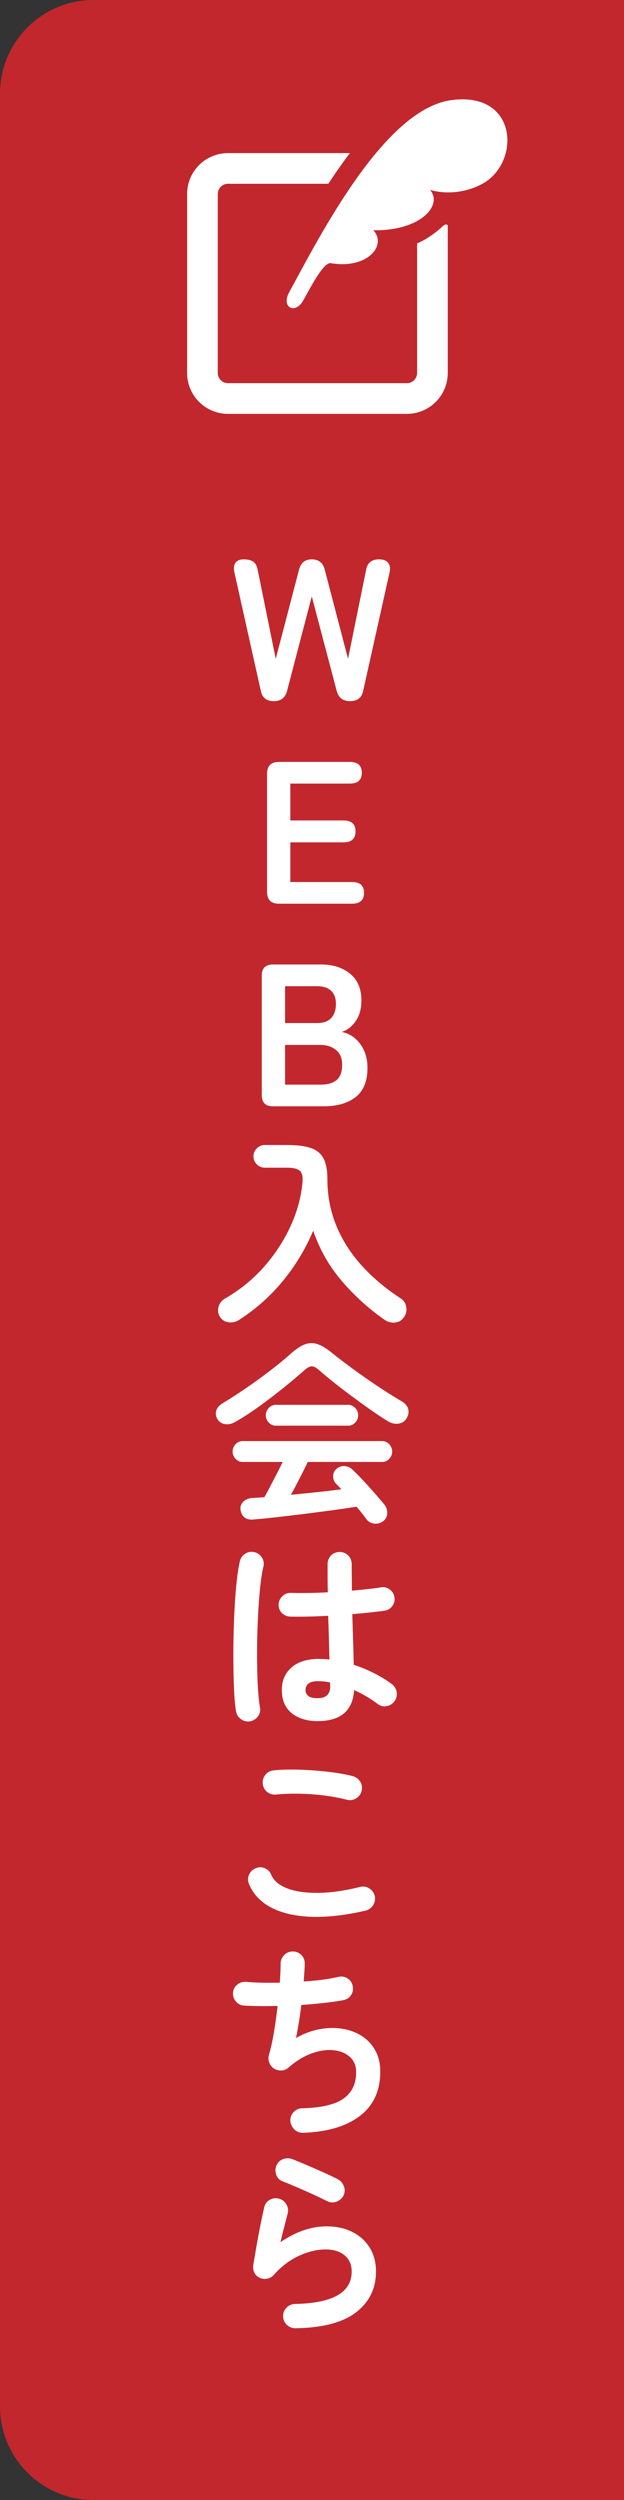 <?xml version="1.0" encoding="UTF-8"?><svg id="_レイヤー_2" xmlns="http://www.w3.org/2000/svg" width="100" height="400.488" viewBox="0 0 100 400.488"><rect x="0" y="0" width="100" height="400.488" fill="#333333" stroke="none"/><g id="_コンテンツ"><path d="M15,0h85v400.488H15c-8.279,0-15-6.721-15-15V15C0,6.721,6.721,0,15,0Z" style="fill:#c1272d;"/><path d="M43.866,112.319c-1.168,0-1.861-.562-2.077-1.688l-4.219-18.919c-.152-.692-.092-1.217.178-1.574.271-.357.698-.535,1.282-.535.692,0,1.217.13,1.574.389s.589.703.698,1.331l2.888,14.214,3.732-14.279c.281-1.103.962-1.655,2.044-1.655,1.103,0,1.795.552,2.077,1.655l3.732,14.279,2.888-14.214c.195-1.146.887-1.72,2.077-1.72.67,0,1.157.184,1.46.552.303.368.378.887.227,1.558l-4.219,18.919c-.216,1.125-.92,1.688-2.109,1.688-1.147,0-1.861-.552-2.142-1.655l-3.992-15.123-3.959,15.123c-.282,1.103-.996,1.655-2.142,1.655Z" style="fill:#fff;"/><path d="M44.71,144.77c-1.277,0-1.915-.638-1.915-1.915v-18.887c0-1.276.638-1.915,1.915-1.915h11.358c1.276,0,1.915.584,1.915,1.752,0,1.147-.639,1.72-1.915,1.72h-9.541v5.906h8.535c1.276,0,1.915.584,1.915,1.752,0,1.168-.638,1.752-1.915,1.752h-8.535v6.361h9.897c1.276,0,1.915.573,1.915,1.72,0,1.168-.639,1.752-1.915,1.752h-11.715Z" style="fill:#fff;"/><path d="M43.737,177.222c-1.19,0-1.785-.595-1.785-1.785v-19.147c0-1.19.595-1.785,1.785-1.785h7.756c1.86,0,3.396.492,4.608,1.477,1.211.985,1.817,2.407,1.817,4.267,0,1.32-.298,2.418-.893,3.294-.595.876-1.347,1.466-2.255,1.769,1.168.217,2.147.849,2.937,1.898.789,1.05,1.184,2.342,1.184,3.878,0,2.099-.627,3.646-1.882,4.641-1.255.995-2.975,1.493-5.16,1.493h-8.113ZM45.684,163.884h5.16c.995,0,1.741-.27,2.239-.811.498-.541.747-1.287.747-2.239,0-.952-.266-1.666-.795-2.142-.53-.476-1.282-.714-2.255-.714h-5.095v5.906ZM45.684,173.75h5.646c1.189,0,2.071-.254,2.645-.763.573-.508.86-1.314.86-2.418,0-1.06-.336-1.855-1.006-2.385-.671-.53-1.504-.795-2.499-.795h-5.646v6.361Z" style="fill:#fff;"/><path d="M38.285,211.458c-.519.325-1.082.443-1.688.357-.606-.087-1.071-.401-1.396-.941-.281-.498-.335-1.028-.162-1.59.173-.562.53-.995,1.071-1.298,2.423-1.406,4.516-3.12,6.279-5.144,1.763-2.023,3.169-4.197,4.219-6.523,1.049-2.325,1.671-4.635,1.866-6.928.086-.865-.049-1.471-.406-1.817-.357-.346-1.055-.519-2.093-.519h-3.537c-.498,0-.925-.178-1.282-.535s-.536-.784-.536-1.282c0-.497.179-.925.536-1.282.357-.357.784-.535,1.282-.535h3.537c1.623,0,2.905.162,3.846.487.941.324,1.617.882,2.028,1.671.411.79.617,1.888.617,3.294,0,2.661.476,5.149,1.428,7.464.952,2.315,2.309,4.446,4.073,6.393,1.763,1.947,3.845,3.7,6.247,5.257.497.325.795.79.892,1.395.098.605-.027,1.146-.373,1.623-.346.519-.828.806-1.444.86-.616.054-1.184-.103-1.704-.47-2.553-1.796-4.835-3.872-6.847-6.231-2.012-2.358-3.527-5.03-4.543-8.016-1.255,2.964-2.888,5.663-4.9,8.097-2.012,2.434-4.349,4.505-7.01,6.214Z" style="fill:#fff;"/><path d="M37.668,227.798c-.541.303-1.076.417-1.606.341-.531-.076-.947-.362-1.25-.86-.238-.432-.287-.876-.146-1.33.14-.454.481-.844,1.022-1.168,1.189-.714,2.439-1.52,3.748-2.418,1.309-.897,2.585-1.822,3.83-2.775,1.244-.952,2.353-1.86,3.326-2.726.844-.757,1.601-1.26,2.271-1.509.67-.248,1.347-.26,2.028-.032.682.227,1.455.698,2.32,1.412.887.714,1.963,1.536,3.229,2.466,1.266.93,2.585,1.855,3.959,2.775,1.374.92,2.667,1.736,3.878,2.45.627.346,1.006.774,1.136,1.282.129.509.043,1.012-.26,1.509-.281.476-.714.757-1.298.844-.584.087-1.168-.054-1.752-.422-.844-.519-1.758-1.125-2.742-1.817-.985-.692-1.98-1.412-2.986-2.158-1.006-.746-1.963-1.482-2.872-2.207-.909-.725-1.709-1.39-2.401-1.996-.433-.389-.811-.584-1.136-.584s-.703.195-1.136.584c-.974.865-2.104,1.817-3.391,2.856-1.288,1.038-2.607,2.044-3.959,3.018-1.353.974-2.624,1.796-3.813,2.466ZM61.423,243.667c-.411.324-.882.459-1.412.406-.53-.054-.947-.276-1.25-.665-.238-.324-.492-.66-.763-1.006-.271-.346-.557-.692-.86-1.038-1.082.173-2.342.357-3.781.552-1.439.195-2.932.389-4.478.584-1.547.195-3.04.373-4.479.536-1.439.162-2.699.286-3.781.373-.606.065-1.087-.049-1.444-.341-.357-.292-.568-.709-.633-1.249-.065-.497.092-.925.47-1.282.378-.357.86-.546,1.444-.568.303-.021.611-.043.925-.065.313-.021.644-.043.99-.065.26-.454.557-1.006.893-1.655.335-.649.687-1.325,1.055-2.028.368-.703.692-1.357.974-1.963h-6.426c-.433,0-.806-.167-1.12-.503-.313-.335-.47-.719-.47-1.152,0-.454.157-.849.47-1.184.313-.335.687-.503,1.12-.503h22.392c.432,0,.806.168,1.119.503.313.336.471.73.471,1.184,0,.433-.157.817-.471,1.152-.313.336-.687.503-1.119.503h-11.942c-.325.693-.736,1.525-1.233,2.499-.498.974-.984,1.893-1.46,2.758,1.406-.13,2.812-.27,4.219-.422,1.406-.151,2.693-.303,3.861-.454-.151-.173-.297-.33-.438-.471-.141-.14-.287-.286-.438-.438-.281-.303-.427-.687-.438-1.152-.011-.465.146-.849.47-1.152.39-.368.838-.536,1.347-.503.508.032.936.222,1.282.568.822.779,1.698,1.688,2.628,2.726s1.763,2.001,2.499,2.888c.303.389.449.844.438,1.363-.011.519-.222.941-.633,1.266ZM44.191,228.382c-.433,0-.806-.167-1.12-.503-.314-.335-.471-.73-.471-1.184,0-.432.157-.816.471-1.152.313-.335.687-.503,1.12-.503h11.618c.433,0,.806.168,1.12.503.313.336.471.719.471,1.152,0,.454-.157.849-.471,1.184-.314.336-.687.503-1.12.503h-11.618Z" style="fill:#fff;"/><path d="M40.102,275.742c-.541.086-1.028-.022-1.46-.325-.433-.303-.703-.714-.811-1.233-.13-.714-.228-1.688-.292-2.921-.064-1.233-.108-2.617-.129-4.154-.022-1.536-.017-3.132.016-4.787.032-1.655.092-3.266.178-4.835.086-1.568.2-2.996.341-4.284.141-1.287.309-2.331.503-3.132.13-.519.422-.919.876-1.201.454-.281.941-.357,1.46-.227.519.13.919.422,1.201.876.281.454.357.941.227,1.46-.195.801-.357,1.807-.487,3.018-.13,1.212-.238,2.537-.325,3.975-.086,1.439-.146,2.916-.178,4.43-.033,1.515-.038,2.98-.016,4.397.021,1.417.07,2.705.146,3.862.075,1.158.178,2.104.308,2.84.108.519.005.995-.308,1.428-.314.432-.73.703-1.25.811ZM50.908,275.709c-1.731,0-3.121-.427-4.17-1.282s-1.574-2.082-1.574-3.683c0-1.536.524-2.753,1.574-3.651,1.049-.897,2.493-1.347,4.333-1.347.562,0,1.136.032,1.72.097-.021-1.017-.048-2.126-.081-3.326-.032-1.201-.07-2.428-.114-3.683-1.147.065-2.255.109-3.326.13-1.071.022-1.996.022-2.774,0-.541-.021-.99-.222-1.347-.6-.357-.378-.525-.838-.503-1.379.043-.519.254-.957.633-1.314s.828-.524,1.347-.503c.757.022,1.649.027,2.677.016,1.027-.011,2.104-.049,3.229-.114-.022-.822-.033-1.611-.033-2.369v-2.142c0-.54.184-1.0.552-1.379.368-.378.822-.568,1.363-.568.562,0,1.027.19,1.396.568.368.379.552.839.552,1.379,0,.671.005,1.363.016,2.077.011.714.016,1.439.016,2.174.952-.086,1.823-.173,2.613-.26.789-.086,1.455-.173,1.996-.26.519-.108.995-.005,1.428.308.433.314.692.73.779,1.249.086.519-.027.995-.341,1.428-.313.433-.73.682-1.249.746-.606.087-1.358.178-2.255.276-.898.097-1.866.19-2.905.276.043,1.515.086,2.975.13,4.381.043,1.407.076,2.65.098,3.732,1.189.389,2.309.855,3.358,1.395,1.049.541,1.963,1.103,2.742,1.688.433.325.692.752.779,1.282.086.53-.021,1.012-.324,1.444-.303.433-.72.703-1.25.811-.53.109-1.012,0-1.444-.324-.541-.411-1.136-.811-1.785-1.201s-1.32-.735-2.012-1.038c-.216,3.31-2.164,4.965-5.841,4.965ZM50.908,272.042c1.341,0,2.012-.638,2.012-1.915,0-.065-.005-.151-.016-.26-.011-.108-.016-.227-.016-.357-.649-.13-1.31-.195-1.98-.195s-1.163.13-1.477.389c-.313.26-.47.595-.47,1.006,0,.411.151.736.454.974.303.238.8.357,1.493.357Z" style="fill:#fff;"/><path d="M58.6,306.063c-3.267.758-6.182,1.087-8.746.99-2.563-.097-4.695-.589-6.393-1.477-1.699-.887-2.883-2.142-3.554-3.764-.216-.497-.216-.995,0-1.493.216-.497.573-.844,1.071-1.038.498-.216.99-.216,1.477,0,.487.217.828.573,1.022,1.071.411.93,1.254,1.644,2.531,2.142,1.276.498,2.915.741,4.917.73,2-.011,4.267-.33,6.798-.957.52-.13,1.006-.049,1.46.243.455.292.747.698.876,1.217.108.519.021,1.006-.259,1.46-.282.454-.682.746-1.201.876ZM55.614,288.312c-1.168-.303-2.417-.535-3.748-.698s-2.645-.254-3.943-.276c-1.298-.021-2.51.022-3.635.13-.541.065-1.022-.065-1.444-.39-.422-.324-.666-.757-.73-1.298-.065-.541.064-1.022.389-1.444s.757-.665,1.298-.73c1.298-.13,2.726-.167,4.284-.114,1.558.054,3.078.168,4.56.341,1.481.173,2.775.401,3.878.682.52.152.919.449,1.201.892.281.444.357.925.228,1.444-.109.519-.395.925-.86,1.217-.465.292-.957.373-1.477.243Z" style="fill:#fff;"/><path d="M48.572,341.656c-.541.021-1.006-.157-1.396-.535-.389-.379-.606-.839-.649-1.379-.021-.541.157-1.011.536-1.412.378-.4.838-.6,1.379-.6,3.094-.086,5.306-.611,6.637-1.574,1.331-.962,1.996-2.363,1.996-4.203,0-1.017-.33-1.828-.99-2.434-.66-.605-1.525-.968-2.596-1.087-1.071-.119-2.245.049-3.521.503-1.277.454-2.531,1.223-3.764,2.304-.325.281-.698.427-1.12.438-.422.011-.817-.092-1.185-.308-.346-.238-.595-.552-.747-.941s-.173-.789-.065-1.201c.303-1.038.573-2.26.812-3.667.238-1.406.433-2.812.584-4.219-1.06.022-2.056.027-2.985.016-.931-.011-1.742-.038-2.434-.081-.519-.043-.947-.27-1.282-.682-.336-.411-.482-.876-.438-1.395.043-.519.27-.946.681-1.282.411-.335.876-.481,1.396-.438.714.065,1.542.109,2.483.13.941.022,1.919.022,2.937,0,.043-.605.076-1.163.098-1.671.021-.508.032-.957.032-1.347,0-.541.179-1.0.536-1.379.357-.378.806-.579,1.347-.6.541-.021,1.006.152,1.396.519.389.368.584.823.584,1.363,0,.368-.016.801-.049,1.298-.032.498-.07,1.038-.113,1.623,2.163-.13,4.035-.378,5.614-.746.52-.108,1-.016,1.444.276.443.292.709.698.795,1.217.108.519.021.995-.259,1.428-.282.433-.682.703-1.201.811-.93.173-1.979.325-3.147.454-1.168.13-2.38.238-3.635.325-.108.952-.238,1.888-.389,2.807-.152.92-.303,1.747-.455,2.483,1.211-.692,2.445-1.157,3.7-1.395,1.254-.238,2.466-.27,3.634-.097,1.168.173,2.217.552,3.148,1.136.93.584,1.666,1.358,2.207,2.32.541.963.812,2.104.812,3.424,0,3.072-1.093,5.441-3.278,7.107-2.185,1.666-5.214,2.564-9.086,2.693Z" style="fill:#fff;"/><path d="M47.339,372.967c-.541,0-1.001-.184-1.379-.552-.379-.368-.579-.822-.6-1.363,0-.541.184-1.0.551-1.379.368-.378.822-.578,1.363-.6,6.057-.108,9.086-1.839,9.086-5.192,0-1.103-.379-1.968-1.136-2.596-.758-.627-1.764-.941-3.018-.941-1.385,0-2.818.341-4.3,1.022-1.482.682-2.829,1.704-4.041,3.067-.281.325-.644.525-1.087.6-.444.076-.849.016-1.217-.178-.368-.173-.639-.449-.812-.828-.173-.378-.227-.773-.162-1.184.151-.909.319-1.893.503-2.953.184-1.06.384-2.136.601-3.229.216-1.092.432-2.104.649-3.034.108-.541.395-.946.86-1.217.465-.27.958-.341,1.477-.211s.919.427,1.201.892c.281.465.357.957.227,1.477-.151.606-.33,1.304-.535,2.093-.206.79-.417,1.628-.633,2.515,2.487-1.688,4.943-2.531,7.366-2.531,1.601,0,2.997.303,4.187.909,1.189.606,2.114,1.45,2.774,2.531.66,1.082.99,2.348.99,3.797,0,2.705-1.06,4.879-3.18,6.523-2.121,1.644-5.366,2.499-9.735,2.564ZM52.531,352.653c-.693-.346-1.477-.719-2.353-1.12-.876-.4-1.752-.789-2.628-1.168-.876-.378-1.65-.698-2.32-.957-.476-.195-.801-.552-.974-1.071-.173-.519-.152-1.017.065-1.493.238-.497.605-.828,1.104-.99.497-.162.995-.146,1.493.049.714.281,1.487.6,2.32.957.833.357,1.671.725,2.515,1.103.844.379,1.612.741,2.304,1.087.476.238.816.6,1.022,1.087.205.487.211.979.016,1.477-.216.476-.574.822-1.071,1.038-.498.216-.996.216-1.493,0Z" style="fill:#fff;"/><path d="M72.29,16.045c-10.694,1.476-20.932,21.539-25.972,30.825-1.267,2.336.945,3.55,2.248,1.316.937-1.606,3.219-6.266,4.453-6.025,5.895.982,9.038-2.862,6.806-5.28,7.499.153,11.216-3.971,9.088-6.477,2.237.708,5.522.605,8.398-.963,6.139-3.349,5.768-14.883-5.022-13.395Z" style="fill:#fff;"/><path d="M71.006,36.198c-.974.916-2.71,2.22-4.165,2.788v20.758c-.002.462-.179.855-.479,1.159-.304.301-.697.478-1.158.479h-28.667c-.461-.002-.855-.179-1.159-.479-.301-.304-.478-.697-.479-1.159v-28.666c.002-.461.179-.855.479-1.159.304-.301.699-.478,1.159-.479h16.08c1.126-1.717,2.279-3.366,3.457-4.914h-19.537c-1.801-.002-3.456.736-4.634,1.919-1.181,1.178-1.92,2.832-1.919,4.634v28.666c-.002,1.801.738,3.456,1.919,4.635,1.178,1.181,2.832,1.92,4.634,1.919h28.667c1.8.002,3.454-.738,4.634-1.919,1.181-1.18,1.92-2.834,1.919-4.635v-23.65s-.268-.351-.75.103Z" style="fill:#fff;"/></g></svg>